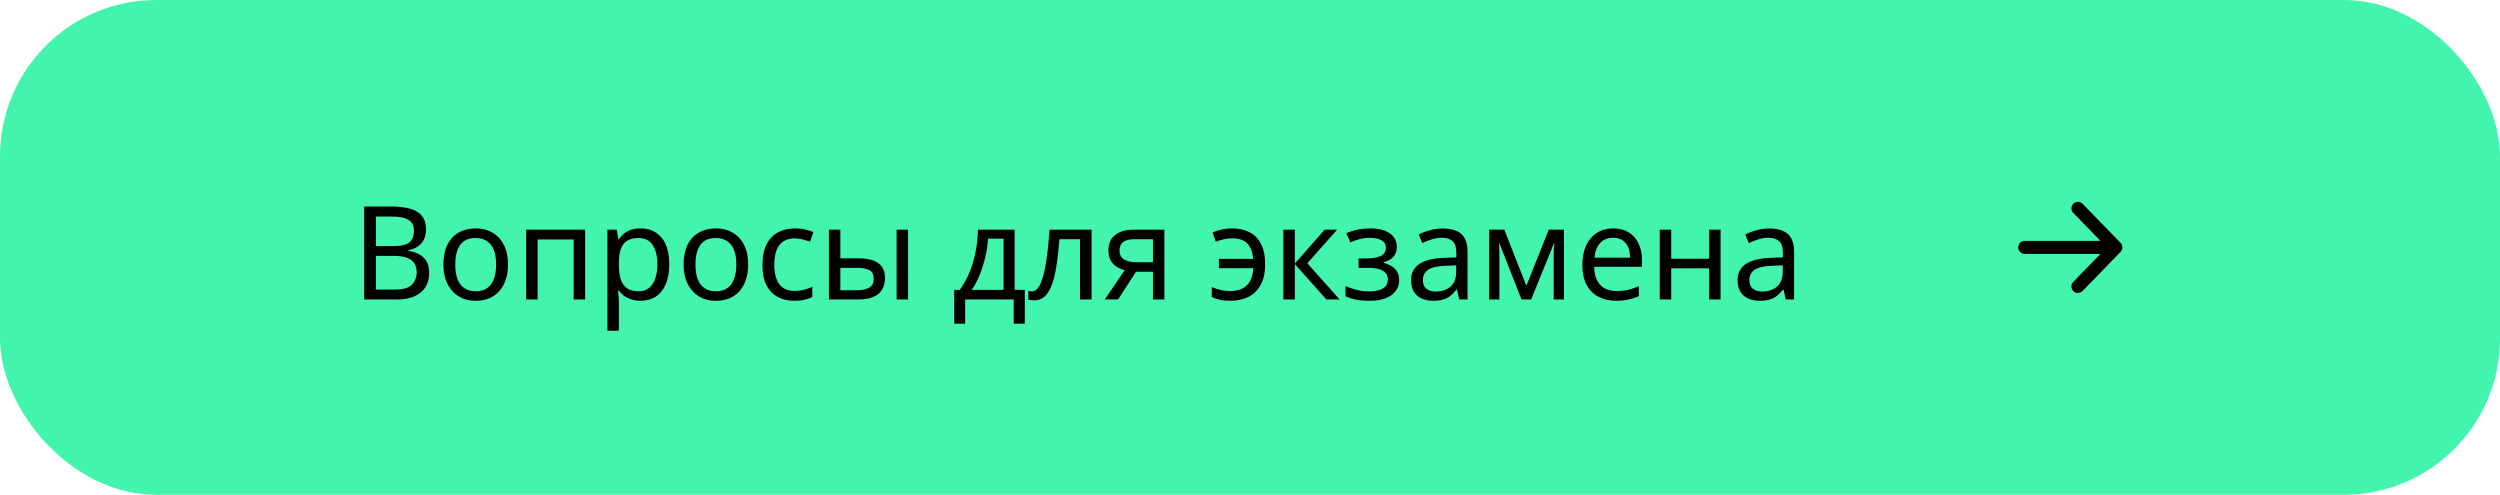 <?xml version="1.0" encoding="UTF-8"?> <svg xmlns="http://www.w3.org/2000/svg" width="384" height="76" viewBox="0 0 384 76" fill="none"> <rect width="384" height="76" rx="24" fill="#43F4AE"></rect> <path d="M60.02 31.72C61.207 31.72 62.2 31.833 63 32.06C63.813 32.287 64.42 32.66 64.82 33.18C65.233 33.7 65.44 34.393 65.44 35.26C65.44 35.82 65.333 36.32 65.12 36.76C64.92 37.187 64.613 37.547 64.2 37.84C63.8 38.12 63.307 38.313 62.72 38.42V38.52C63.32 38.613 63.86 38.787 64.34 39.04C64.833 39.293 65.22 39.653 65.5 40.12C65.78 40.587 65.92 41.193 65.92 41.94C65.92 42.807 65.72 43.547 65.32 44.16C64.92 44.76 64.347 45.22 63.6 45.54C62.867 45.847 61.987 46 60.96 46H55.94V31.72H60.02ZM60.38 37.8C61.607 37.8 62.447 37.607 62.9 37.22C63.353 36.82 63.58 36.233 63.58 35.46C63.58 34.673 63.3 34.113 62.74 33.78C62.193 33.433 61.313 33.26 60.1 33.26H57.74V37.8H60.38ZM57.74 39.3V44.48H60.62C61.887 44.48 62.767 44.233 63.26 43.74C63.753 43.247 64 42.6 64 41.8C64 41.293 63.887 40.853 63.66 40.48C63.447 40.107 63.08 39.82 62.56 39.62C62.053 39.407 61.36 39.3 60.48 39.3H57.74ZM78.028 40.62C78.028 41.513 77.908 42.307 77.668 43C77.441 43.68 77.108 44.26 76.668 44.74C76.241 45.22 75.715 45.587 75.088 45.84C74.475 46.08 73.788 46.2 73.028 46.2C72.321 46.2 71.668 46.08 71.068 45.84C70.468 45.587 69.948 45.22 69.508 44.74C69.068 44.26 68.721 43.68 68.468 43C68.228 42.307 68.108 41.513 68.108 40.62C68.108 39.433 68.308 38.433 68.708 37.62C69.108 36.793 69.681 36.167 70.428 35.74C71.174 35.3 72.061 35.08 73.088 35.08C74.061 35.08 74.915 35.3 75.648 35.74C76.394 36.167 76.975 36.793 77.388 37.62C77.814 38.433 78.028 39.433 78.028 40.62ZM69.928 40.62C69.928 41.46 70.034 42.193 70.248 42.82C70.475 43.433 70.821 43.907 71.288 44.24C71.754 44.573 72.348 44.74 73.068 44.74C73.788 44.74 74.381 44.573 74.848 44.24C75.314 43.907 75.654 43.433 75.868 42.82C76.094 42.193 76.208 41.46 76.208 40.62C76.208 39.767 76.094 39.04 75.868 38.44C75.641 37.84 75.294 37.38 74.828 37.06C74.374 36.727 73.781 36.56 73.048 36.56C71.954 36.56 71.161 36.92 70.668 37.64C70.174 38.36 69.928 39.353 69.928 40.62ZM89.877 35.28V46H88.117V36.78H82.577V46H80.817V35.28H89.877ZM98.398 35.08C99.718 35.08 100.778 35.54 101.578 36.46C102.391 37.38 102.798 38.767 102.798 40.62C102.798 41.833 102.611 42.86 102.238 43.7C101.878 44.527 101.364 45.153 100.698 45.58C100.044 45.993 99.271 46.2 98.378 46.2C97.831 46.2 97.344 46.127 96.918 45.98C96.491 45.833 96.124 45.647 95.818 45.42C95.524 45.18 95.271 44.92 95.058 44.64H94.938C94.964 44.867 94.991 45.153 95.018 45.5C95.044 45.847 95.058 46.147 95.058 46.4V50.8H93.298V35.28H94.738L94.978 36.74H95.058C95.271 36.433 95.524 36.153 95.818 35.9C96.124 35.647 96.484 35.447 96.898 35.3C97.324 35.153 97.824 35.08 98.398 35.08ZM98.078 36.56C97.358 36.56 96.778 36.7 96.338 36.98C95.898 37.247 95.578 37.653 95.378 38.2C95.178 38.747 95.071 39.44 95.058 40.28V40.62C95.058 41.5 95.151 42.247 95.338 42.86C95.524 43.473 95.838 43.94 96.278 44.26C96.731 44.58 97.344 44.74 98.118 44.74C98.771 44.74 99.304 44.56 99.718 44.2C100.144 43.84 100.458 43.353 100.658 42.74C100.871 42.113 100.978 41.4 100.978 40.6C100.978 39.373 100.738 38.393 100.258 37.66C99.791 36.927 99.064 36.56 98.078 36.56ZM114.922 40.62C114.922 41.513 114.802 42.307 114.562 43C114.336 43.68 114.002 44.26 113.562 44.74C113.136 45.22 112.609 45.587 111.982 45.84C111.369 46.08 110.682 46.2 109.922 46.2C109.216 46.2 108.562 46.08 107.962 45.84C107.362 45.587 106.842 45.22 106.402 44.74C105.962 44.26 105.616 43.68 105.362 43C105.122 42.307 105.002 41.513 105.002 40.62C105.002 39.433 105.202 38.433 105.602 37.62C106.002 36.793 106.576 36.167 107.322 35.74C108.069 35.3 108.956 35.08 109.982 35.08C110.956 35.08 111.809 35.3 112.542 35.74C113.289 36.167 113.869 36.793 114.282 37.62C114.709 38.433 114.922 39.433 114.922 40.62ZM106.822 40.62C106.822 41.46 106.929 42.193 107.142 42.82C107.369 43.433 107.716 43.907 108.182 44.24C108.649 44.573 109.242 44.74 109.962 44.74C110.682 44.74 111.276 44.573 111.742 44.24C112.209 43.907 112.549 43.433 112.762 42.82C112.989 42.193 113.102 41.46 113.102 40.62C113.102 39.767 112.989 39.04 112.762 38.44C112.536 37.84 112.189 37.38 111.722 37.06C111.269 36.727 110.676 36.56 109.942 36.56C108.849 36.56 108.056 36.92 107.562 37.64C107.069 38.36 106.822 39.353 106.822 40.62ZM122.012 46.2C121.065 46.2 120.218 46.007 119.472 45.62C118.738 45.233 118.158 44.633 117.732 43.82C117.318 43.007 117.112 41.967 117.112 40.7C117.112 39.38 117.332 38.307 117.772 37.48C118.212 36.653 118.805 36.047 119.552 35.66C120.312 35.273 121.172 35.08 122.132 35.08C122.678 35.08 123.205 35.14 123.712 35.26C124.218 35.367 124.632 35.5 124.952 35.66L124.412 37.12C124.092 37 123.718 36.887 123.292 36.78C122.865 36.673 122.465 36.62 122.092 36.62C121.372 36.62 120.778 36.773 120.312 37.08C119.845 37.387 119.498 37.84 119.272 38.44C119.045 39.04 118.932 39.787 118.932 40.68C118.932 41.533 119.045 42.26 119.272 42.86C119.498 43.46 119.838 43.913 120.292 44.22C120.745 44.527 121.312 44.68 121.992 44.68C122.578 44.68 123.092 44.62 123.532 44.5C123.985 44.38 124.398 44.233 124.772 44.06V45.62C124.412 45.807 124.012 45.947 123.572 46.04C123.145 46.147 122.625 46.2 122.012 46.2ZM127.321 46V35.28H129.081V39.68H131.861C132.794 39.68 133.561 39.793 134.161 40.02C134.761 40.247 135.208 40.587 135.501 41.04C135.794 41.48 135.941 42.04 135.941 42.72C135.941 43.387 135.794 43.967 135.501 44.46C135.221 44.953 134.774 45.333 134.161 45.6C133.561 45.867 132.768 46 131.781 46H127.321ZM131.621 44.58C132.381 44.58 133.001 44.453 133.481 44.2C133.961 43.933 134.201 43.473 134.201 42.82C134.201 42.167 133.981 41.727 133.541 41.5C133.101 41.26 132.468 41.14 131.641 41.14H129.081V44.58H131.621ZM137.721 46V35.28H139.481V46H137.721ZM155.848 35.28V44.52H157.408V49.72H155.708V46H148.248V49.72H146.568V44.52H147.428C148.041 43.667 148.548 42.74 148.948 41.74C149.361 40.727 149.668 39.673 149.868 38.58C150.081 37.473 150.194 36.373 150.208 35.28H155.848ZM151.768 36.66C151.714 37.567 151.574 38.507 151.348 39.48C151.121 40.44 150.828 41.36 150.468 42.24C150.121 43.12 149.714 43.88 149.248 44.52H154.148V36.66H151.768ZM167.669 46H165.889V36.74H162.729C162.595 38.433 162.429 39.88 162.229 41.08C162.029 42.267 161.775 43.233 161.469 43.98C161.162 44.727 160.795 45.273 160.369 45.62C159.942 45.967 159.442 46.14 158.869 46.14C158.695 46.14 158.522 46.127 158.349 46.1C158.189 46.087 158.055 46.053 157.949 46V44.68C158.029 44.707 158.115 44.727 158.209 44.74C158.302 44.753 158.395 44.76 158.489 44.76C158.782 44.76 159.049 44.64 159.289 44.4C159.529 44.16 159.742 43.793 159.929 43.3C160.129 42.807 160.309 42.187 160.469 41.44C160.629 40.68 160.769 39.787 160.889 38.76C161.009 37.733 161.115 36.573 161.209 35.28H167.669V46ZM171.731 46H169.691L172.751 41.5C172.338 41.393 171.938 41.227 171.551 41C171.164 40.76 170.851 40.433 170.611 40.02C170.371 39.593 170.251 39.067 170.251 38.44C170.251 37.413 170.598 36.633 171.291 36.1C171.984 35.553 172.904 35.28 174.051 35.28H178.851V46H177.091V41.74H174.491L171.731 46ZM171.951 38.46C171.951 39.073 172.178 39.533 172.631 39.84C173.098 40.133 173.744 40.28 174.571 40.28H177.091V36.74H174.231C173.418 36.74 172.831 36.9 172.471 37.22C172.124 37.54 171.951 37.953 171.951 38.46ZM188.963 46.2C188.35 46.2 187.816 46.147 187.363 46.04C186.923 45.947 186.51 45.807 186.123 45.62V44.1C186.523 44.26 186.956 44.4 187.423 44.52C187.89 44.64 188.416 44.7 189.003 44.7C189.696 44.7 190.296 44.58 190.803 44.34C191.31 44.087 191.71 43.7 192.003 43.18C192.296 42.66 192.463 42 192.503 41.2H187.223V39.76H192.483C192.39 38.667 192.076 37.867 191.543 37.36C191.023 36.853 190.256 36.6 189.243 36.6C188.856 36.6 188.43 36.653 187.963 36.76C187.51 36.867 187.103 36.987 186.743 37.12L186.243 35.7C186.63 35.527 187.09 35.38 187.623 35.26C188.156 35.14 188.69 35.08 189.223 35.08C190.223 35.08 191.103 35.267 191.863 35.64C192.636 36.013 193.236 36.607 193.663 37.42C194.103 38.233 194.323 39.307 194.323 40.64C194.323 41.907 194.09 42.953 193.623 43.78C193.17 44.607 192.536 45.22 191.723 45.62C190.923 46.007 190.003 46.2 188.963 46.2ZM203.466 35.28H205.386L200.806 40.44L205.766 46H203.726L198.886 40.56V46H197.126V35.28H198.886V40.48L203.466 35.28ZM210.532 35.08C211.345 35.08 212.052 35.193 212.652 35.42C213.252 35.633 213.718 35.953 214.052 36.38C214.385 36.793 214.552 37.3 214.552 37.9C214.552 38.553 214.372 39.073 214.012 39.46C213.652 39.833 213.158 40.107 212.532 40.28V40.36C212.958 40.48 213.352 40.647 213.712 40.86C214.072 41.073 214.358 41.353 214.572 41.7C214.798 42.047 214.912 42.493 214.912 43.04C214.912 43.627 214.745 44.16 214.412 44.64C214.092 45.12 213.592 45.5 212.912 45.78C212.245 46.06 211.385 46.2 210.332 46.2C209.825 46.2 209.338 46.173 208.872 46.12C208.418 46.067 208.005 45.987 207.632 45.88C207.272 45.773 206.952 45.647 206.672 45.5V43.92C207.125 44.133 207.658 44.327 208.272 44.5C208.898 44.673 209.578 44.76 210.312 44.76C210.845 44.76 211.325 44.7 211.752 44.58C212.192 44.46 212.538 44.273 212.792 44.02C213.045 43.753 213.172 43.393 213.172 42.94C213.172 42.527 213.058 42.193 212.832 41.94C212.605 41.673 212.265 41.473 211.812 41.34C211.372 41.207 210.805 41.14 210.112 41.14H208.672V39.7H209.832C210.752 39.7 211.485 39.58 212.032 39.34C212.592 39.087 212.872 38.66 212.872 38.06C212.872 37.553 212.658 37.173 212.232 36.92C211.818 36.667 211.218 36.54 210.432 36.54C209.845 36.54 209.325 36.6 208.872 36.72C208.432 36.827 207.945 36.993 207.412 37.22L206.792 35.82C207.365 35.567 207.965 35.38 208.592 35.26C209.218 35.14 209.865 35.08 210.532 35.08ZM221.576 35.1C222.883 35.1 223.85 35.387 224.476 35.96C225.103 36.533 225.416 37.447 225.416 38.7V46H224.136L223.796 44.48H223.716C223.41 44.867 223.09 45.193 222.756 45.46C222.436 45.713 222.063 45.9 221.636 46.02C221.223 46.14 220.716 46.2 220.116 46.2C219.476 46.2 218.896 46.087 218.376 45.86C217.87 45.633 217.47 45.287 217.176 44.82C216.883 44.34 216.736 43.74 216.736 43.02C216.736 41.953 217.156 41.133 217.996 40.56C218.836 39.973 220.13 39.653 221.876 39.6L223.696 39.54V38.9C223.696 38.007 223.503 37.387 223.116 37.04C222.73 36.693 222.183 36.52 221.476 36.52C220.916 36.52 220.383 36.607 219.876 36.78C219.37 36.94 218.896 37.127 218.456 37.34L217.916 36.02C218.383 35.767 218.936 35.553 219.576 35.38C220.216 35.193 220.883 35.1 221.576 35.1ZM222.096 40.82C220.763 40.873 219.836 41.087 219.316 41.46C218.81 41.833 218.556 42.36 218.556 43.04C218.556 43.64 218.736 44.08 219.096 44.36C219.47 44.64 219.943 44.78 220.516 44.78C221.423 44.78 222.176 44.533 222.776 44.04C223.376 43.533 223.676 42.76 223.676 41.72V40.76L222.096 40.82ZM240.227 35.28V46H238.647V39.16C238.647 38.88 238.654 38.587 238.667 38.28C238.694 37.973 238.721 37.673 238.747 37.38H238.687L235.187 46H233.707L230.307 37.38H230.247C230.274 37.673 230.287 37.973 230.287 38.28C230.301 38.587 230.307 38.9 230.307 39.22V46H228.727V35.28H231.067L234.447 43.9L237.887 35.28H240.227ZM247.789 35.08C248.709 35.08 249.496 35.28 250.149 35.68C250.816 36.08 251.323 36.647 251.669 37.38C252.029 38.1 252.209 38.947 252.209 39.92V40.98H244.869C244.896 42.193 245.203 43.12 245.789 43.76C246.389 44.387 247.223 44.7 248.289 44.7C248.969 44.7 249.569 44.64 250.089 44.52C250.623 44.387 251.169 44.2 251.729 43.96V45.5C251.183 45.74 250.643 45.913 250.109 46.02C249.576 46.14 248.943 46.2 248.209 46.2C247.196 46.2 246.296 45.993 245.509 45.58C244.736 45.167 244.129 44.553 243.689 43.74C243.263 42.913 243.049 41.907 243.049 40.72C243.049 39.547 243.243 38.54 243.629 37.7C244.029 36.86 244.583 36.213 245.289 35.76C246.009 35.307 246.843 35.08 247.789 35.08ZM247.769 36.52C246.929 36.52 246.263 36.793 245.769 37.34C245.289 37.873 245.003 38.62 244.909 39.58H250.369C250.369 38.967 250.276 38.433 250.089 37.98C249.903 37.527 249.616 37.173 249.229 36.92C248.856 36.653 248.369 36.52 247.769 36.52ZM256.698 35.28V39.74H262.518V35.28H264.278V46H262.518V41.22H256.698V46H254.938V35.28H256.698ZM271.733 35.1C273.039 35.1 274.006 35.387 274.633 35.96C275.259 36.533 275.573 37.447 275.573 38.7V46H274.293L273.953 44.48H273.873C273.566 44.867 273.246 45.193 272.913 45.46C272.593 45.713 272.219 45.9 271.793 46.02C271.379 46.14 270.873 46.2 270.273 46.2C269.633 46.2 269.053 46.087 268.533 45.86C268.026 45.633 267.626 45.287 267.333 44.82C267.039 44.34 266.893 43.74 266.893 43.02C266.893 41.953 267.313 41.133 268.153 40.56C268.993 39.973 270.286 39.653 272.033 39.6L273.853 39.54V38.9C273.853 38.007 273.659 37.387 273.273 37.04C272.886 36.693 272.339 36.52 271.633 36.52C271.073 36.52 270.539 36.607 270.033 36.78C269.526 36.94 269.053 37.127 268.613 37.34L268.073 36.02C268.539 35.767 269.093 35.553 269.733 35.38C270.373 35.193 271.039 35.1 271.733 35.1ZM272.253 40.82C270.919 40.873 269.993 41.087 269.473 41.46C268.966 41.833 268.713 42.36 268.713 43.04C268.713 43.64 268.893 44.08 269.253 44.36C269.626 44.64 270.099 44.78 270.673 44.78C271.579 44.78 272.333 44.533 272.933 44.04C273.533 43.533 273.833 42.76 273.833 41.72V40.76L272.253 40.82Z" fill="black"></path> <a href="https://www.spbstu.ru/upload/sveden/examprograms/iamt_15_04_03_07.pdf"> <rect fill="black" fill-opacity="0" y="4" width="223.193" height="20"></rect> </a> <path d="M311 38H325M325 38L319.167 32M325 38L319.167 44" stroke="black" stroke-width="2" stroke-linecap="round" stroke-linejoin="round"></path> </svg> 